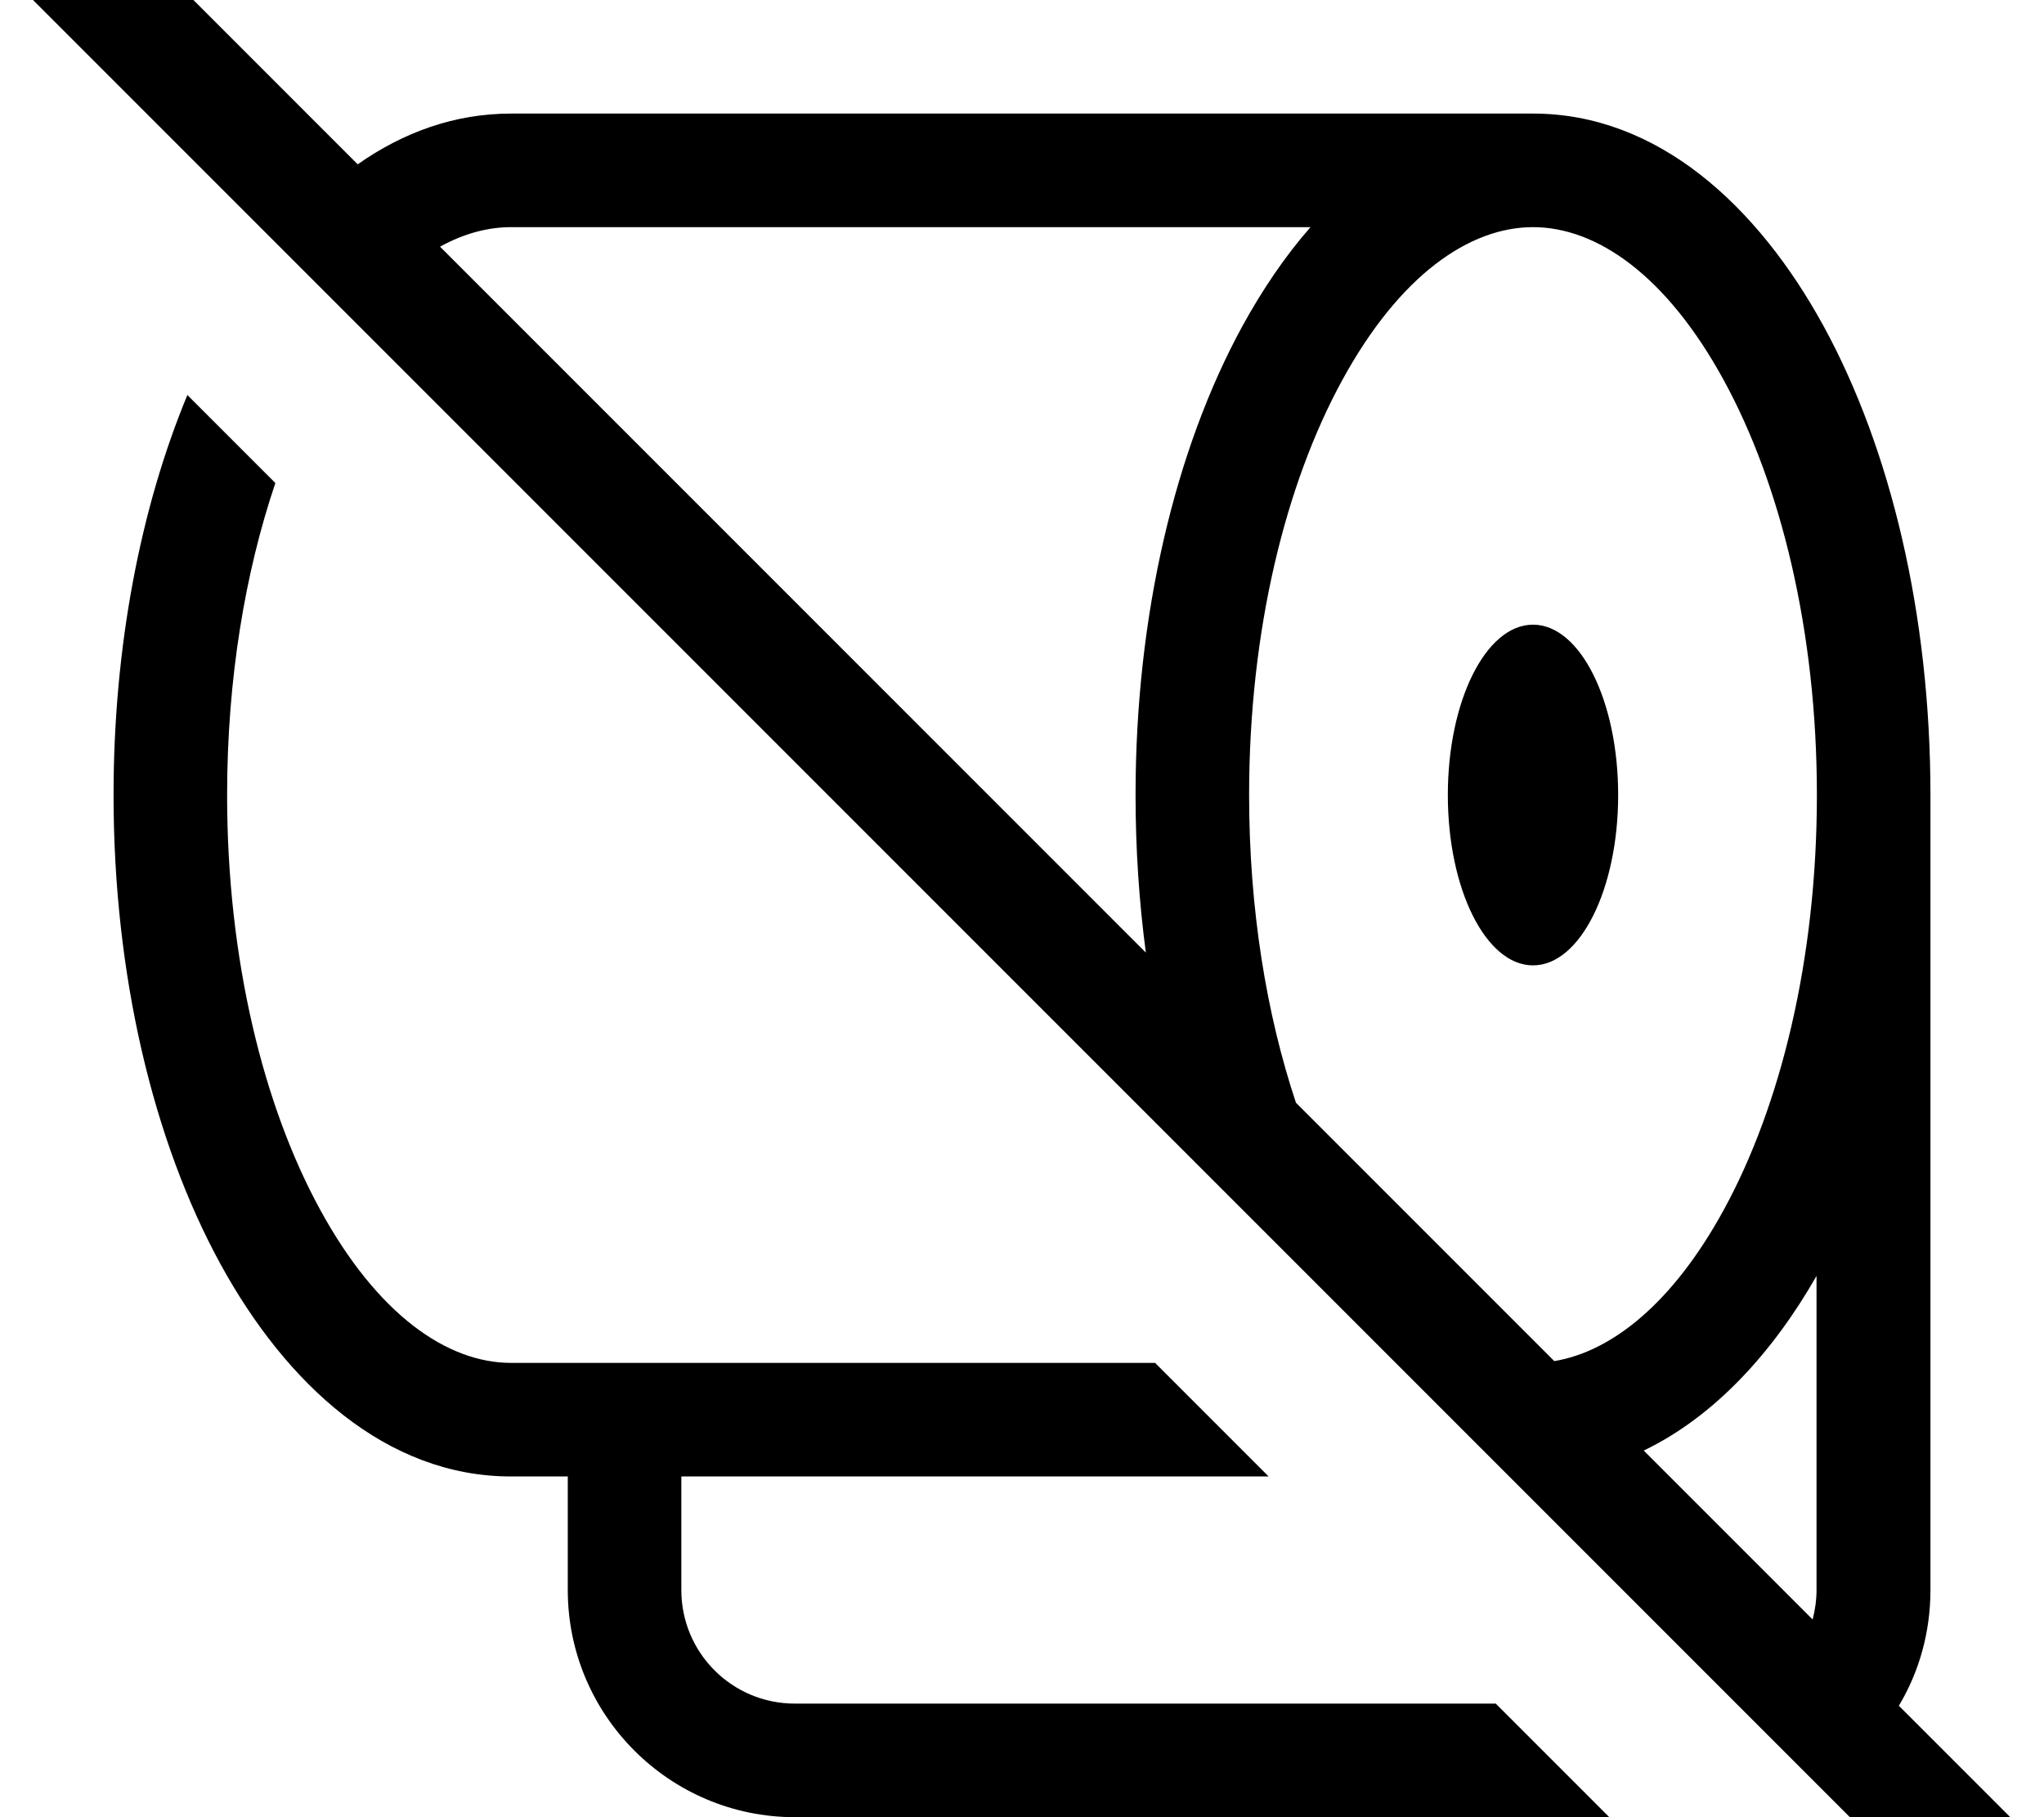 <svg xmlns="http://www.w3.org/2000/svg" viewBox="0 0 576 512"><!--! Font Awesome Pro 7.0.0 by @fontawesome - https://fontawesome.com License - https://fontawesome.com/license (Commercial License) Copyright 2025 Fonticons, Inc. --><path fill="currentColor" d="M27.3-27.2c-6.2-6.2-16.4-6.2-22.6 0s-6.2 16.4 0 22.6l544 544c6.2 6.2 16.4 6.2 22.6 0s6.2-16.4 0-22.6l-36.2-36.2c5.7-9.5 8.9-20.7 8.9-32.6l0-224c0-50.8-11.2-97.5-30.1-132.1-18.6-34-46.8-59.9-81.9-59.9L144 32c-15.9 0-30.4 5.3-43.2 14.3L27.3-27.2zM124 69.5c6.7-3.7 13.5-5.5 20-5.5l225.3 0c-7.2 8.2-13.6 17.7-19.2 27.9-18.9 34.6-30.1 81.4-30.1 132.1 0 15.2 1 30.1 2.9 44.4L124 69.5zM365.2 310.7c-8.3-24.9-13.2-54.5-13.2-86.7 0-46.5 10.3-87.7 26.2-116.8 16.2-29.7 35.9-43.2 53.8-43.2s37.6 13.5 53.8 43.2C501.7 136.3 512 177.5 512 224s-10.3 87.7-26.2 116.8c-14.4 26.4-31.6 40-47.8 42.7l-72.8-72.8zm98 98c19.8-9.5 36.3-27.5 48.7-49.2l0 88.4c0 2.9-.4 5.7-1.1 8.4l-47.6-47.6zM32 224c0 50.8 11.2 97.5 30.1 132.1 18.6 34 46.8 59.9 81.9 59.9l16 0 0 32c0 35.3 28.7 64 64 64l229.5 0-32-32-197.5 0c-17.7 0-32-14.3-32-32l0-32 165.5 0-32-32-181.5 0c-17.9 0-37.6-13.5-53.8-43.2-15.9-29.1-26.2-70.3-26.2-116.8 0-32.7 5.1-62.8 13.6-87.9L52.8 111.3C39.6 143.1 32 182.2 32 224zm400 48c13.3 0 24-21.5 24-48s-10.7-48-24-48-24 21.5-24 48 10.7 48 24 48z"/></svg>